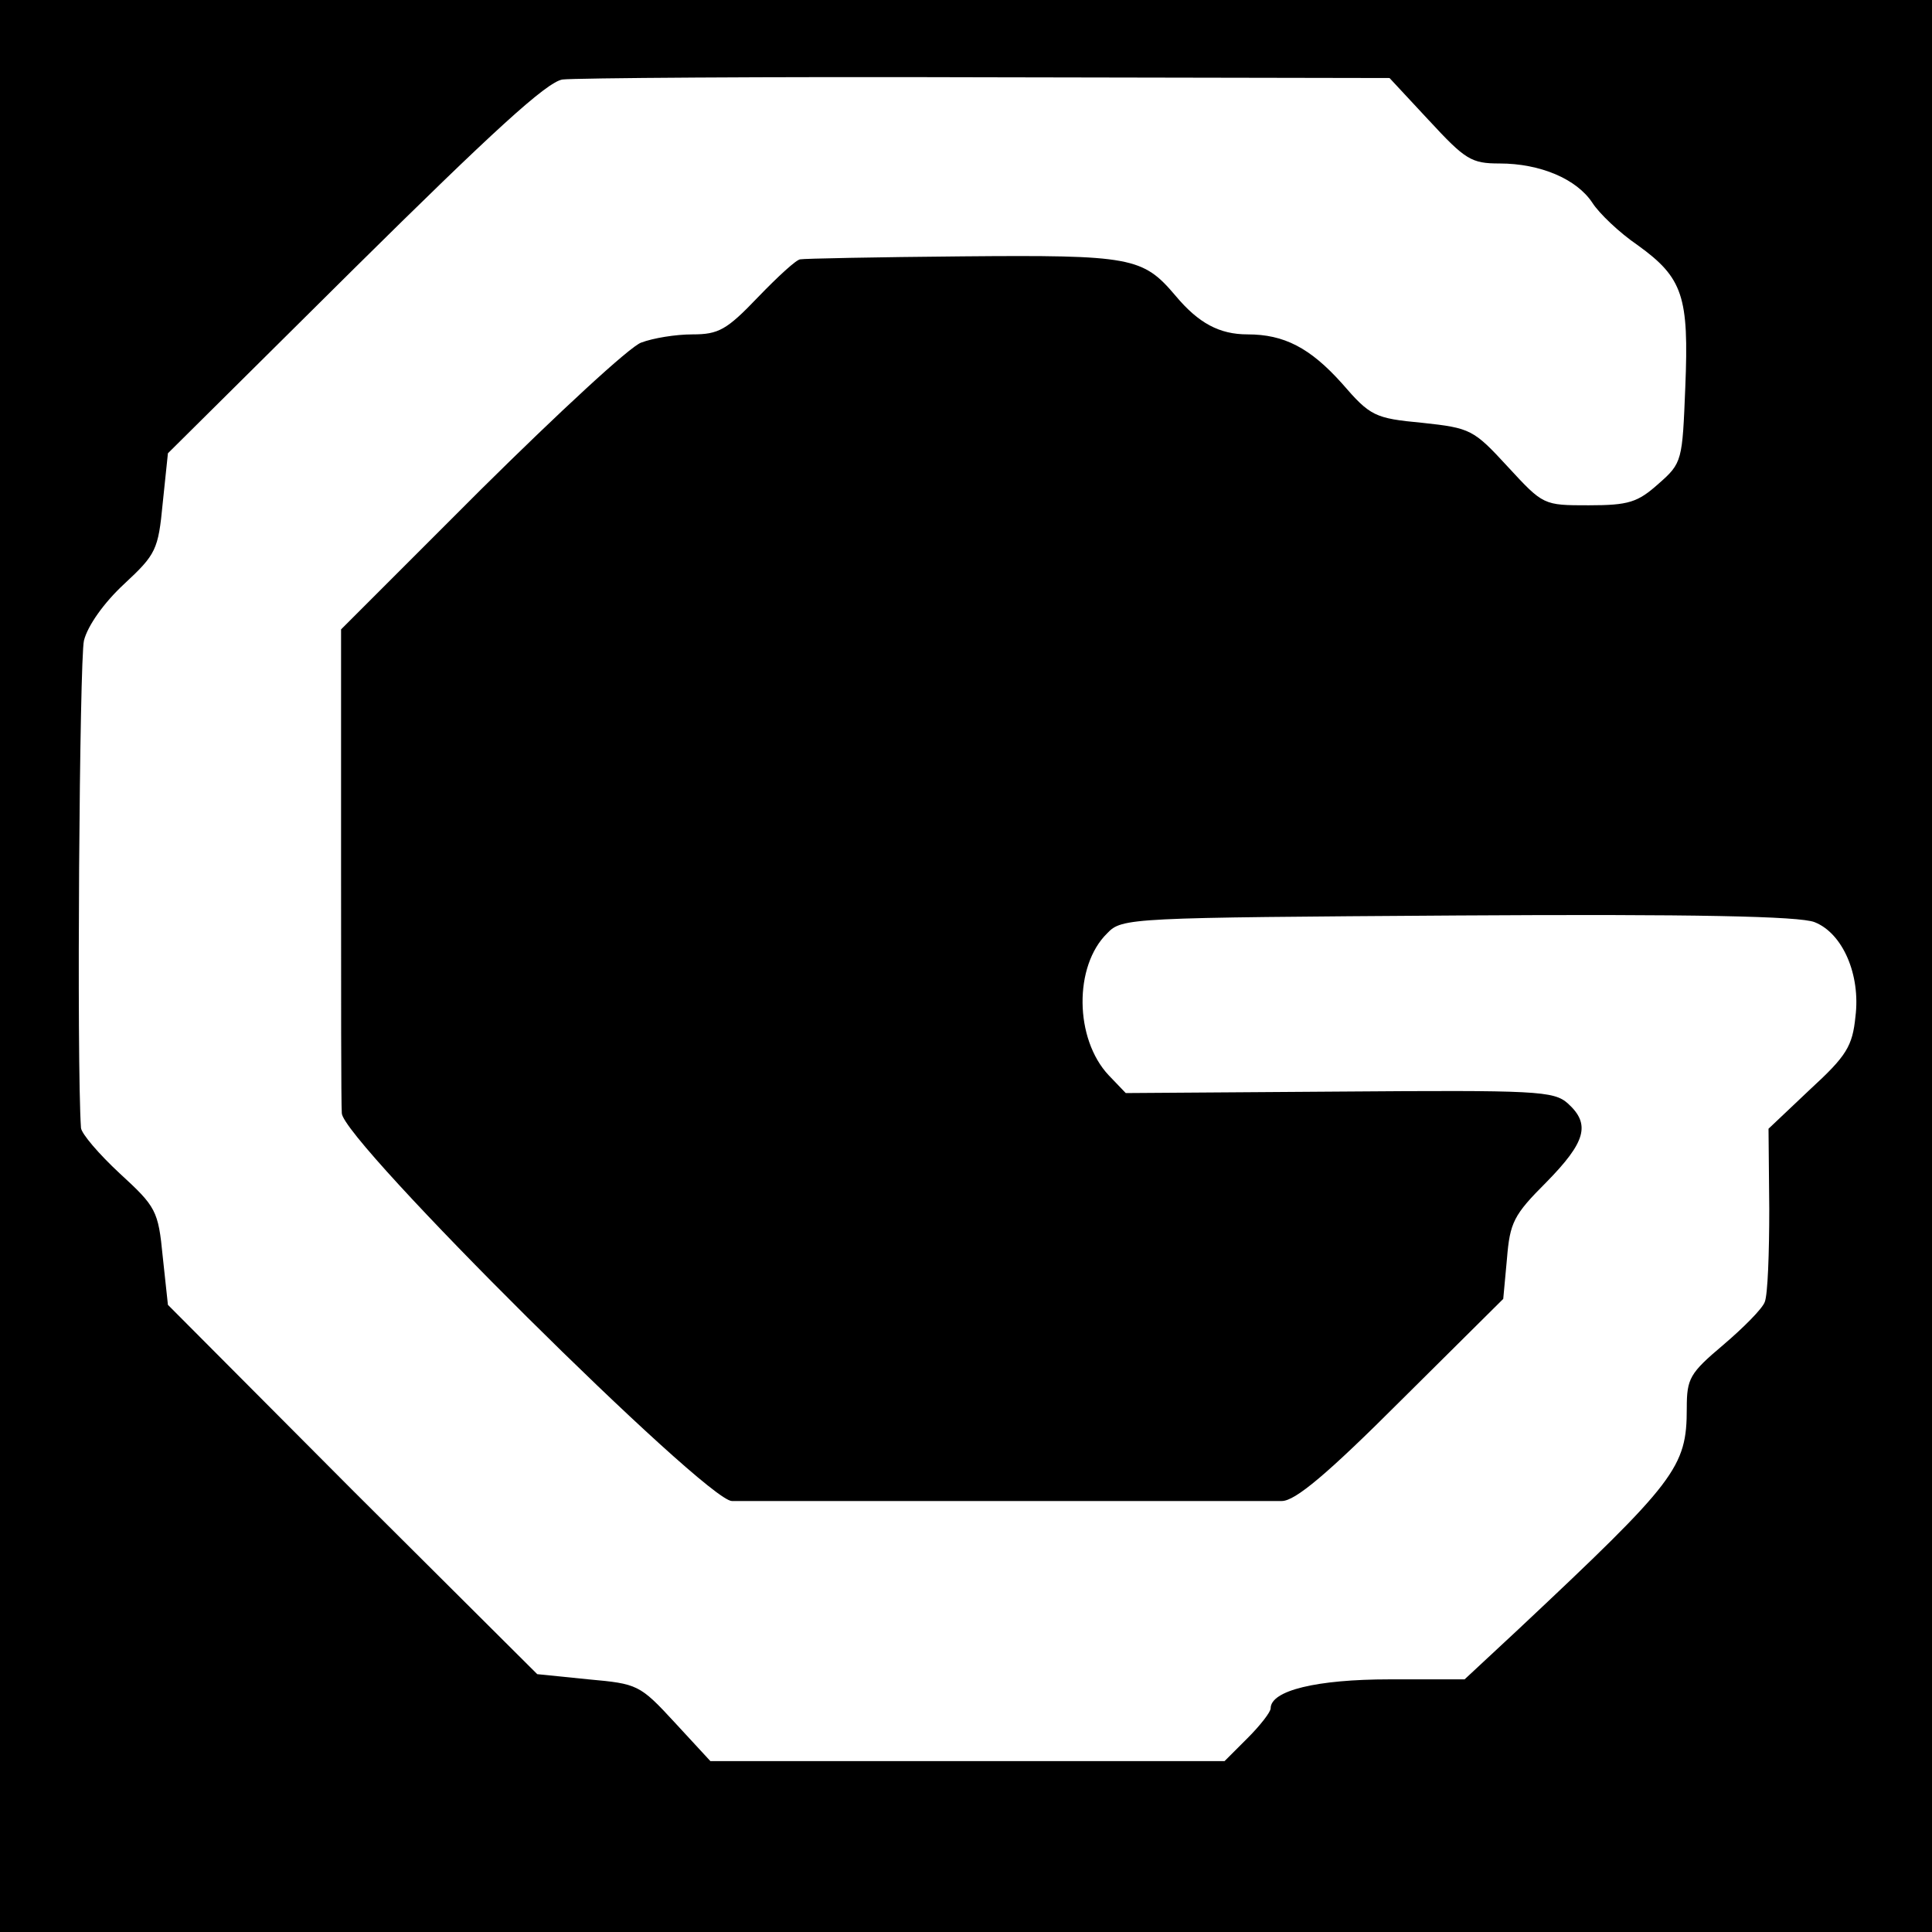 <?xml version="1.0" standalone="no"?>
<!DOCTYPE svg PUBLIC "-//W3C//DTD SVG 20010904//EN"
 "http://www.w3.org/TR/2001/REC-SVG-20010904/DTD/svg10.dtd">
<svg version="1.0" xmlns="http://www.w3.org/2000/svg"
 width="260pt" height="260pt" viewBox="0 0 260 260"
 preserveAspectRatio="xMidYMid meet">
<g transform="translate(0,260) scale(0.1,-0.1)"
fill="#000000" stroke="none">
<path d="M0 1300 l0 -1300 1300 0 1300 0 0 1300 0 1300 -1300 0 -1300 0 0
-1300z m1923 1138 c49 -53 57 -58 95 -58 55 0 104 -21 125 -53 9 -14 36 -40
61 -57 61 -44 69 -69 64 -191 -4 -99 -4 -102 -36 -130 -28 -25 -40 -29 -94
-29 -61 0 -61 0 -109 52 -46 50 -50 52 -115 59 -64 6 -70 9 -108 53 -43 48
-78 66 -127 66 -38 0 -66 15 -97 52 -44 52 -59 55 -287 53 -115 -1 -214 -3
-218 -4 -5 0 -30 -23 -57 -51 -42 -44 -53 -50 -88 -50 -23 0 -53 -5 -69 -11
-15 -5 -112 -95 -216 -198 l-188 -188 0 -314 c0 -173 0 -325 1 -337 0 -36 490
-522 525 -522 33 0 707 0 740 0 18 0 61 36 161 136 l137 136 5 54 c4 49 9 59
53 103 53 54 60 78 29 106 -19 17 -42 18 -308 16 l-287 -2 -23 24 c-46 49 -47
147 -2 191 20 21 29 21 472 24 318 2 460 -1 480 -9 38 -15 62 -71 55 -127 -4
-40 -12 -53 -61 -98 l-56 -53 1 -108 c0 -59 -2 -115 -6 -125 -3 -9 -29 -35
-56 -58 -45 -38 -49 -45 -49 -85 0 -80 -14 -98 -227 -298 l-72 -67 -101 0
c-98 0 -160 -15 -160 -39 0 -5 -14 -23 -31 -40 l-31 -31 -346 0 -346 0 -48 52
c-47 51 -50 52 -116 58 l-69 7 -249 248 -248 249 -7 65 c-6 62 -9 67 -58 112
-28 26 -51 53 -52 61 -6 87 -2 631 4 656 5 20 27 51 54 76 43 40 46 46 52 109
l7 67 251 249 c185 183 259 251 280 254 15 2 272 4 571 3 l542 -1 53 -57z"/>
</g>
</svg>
